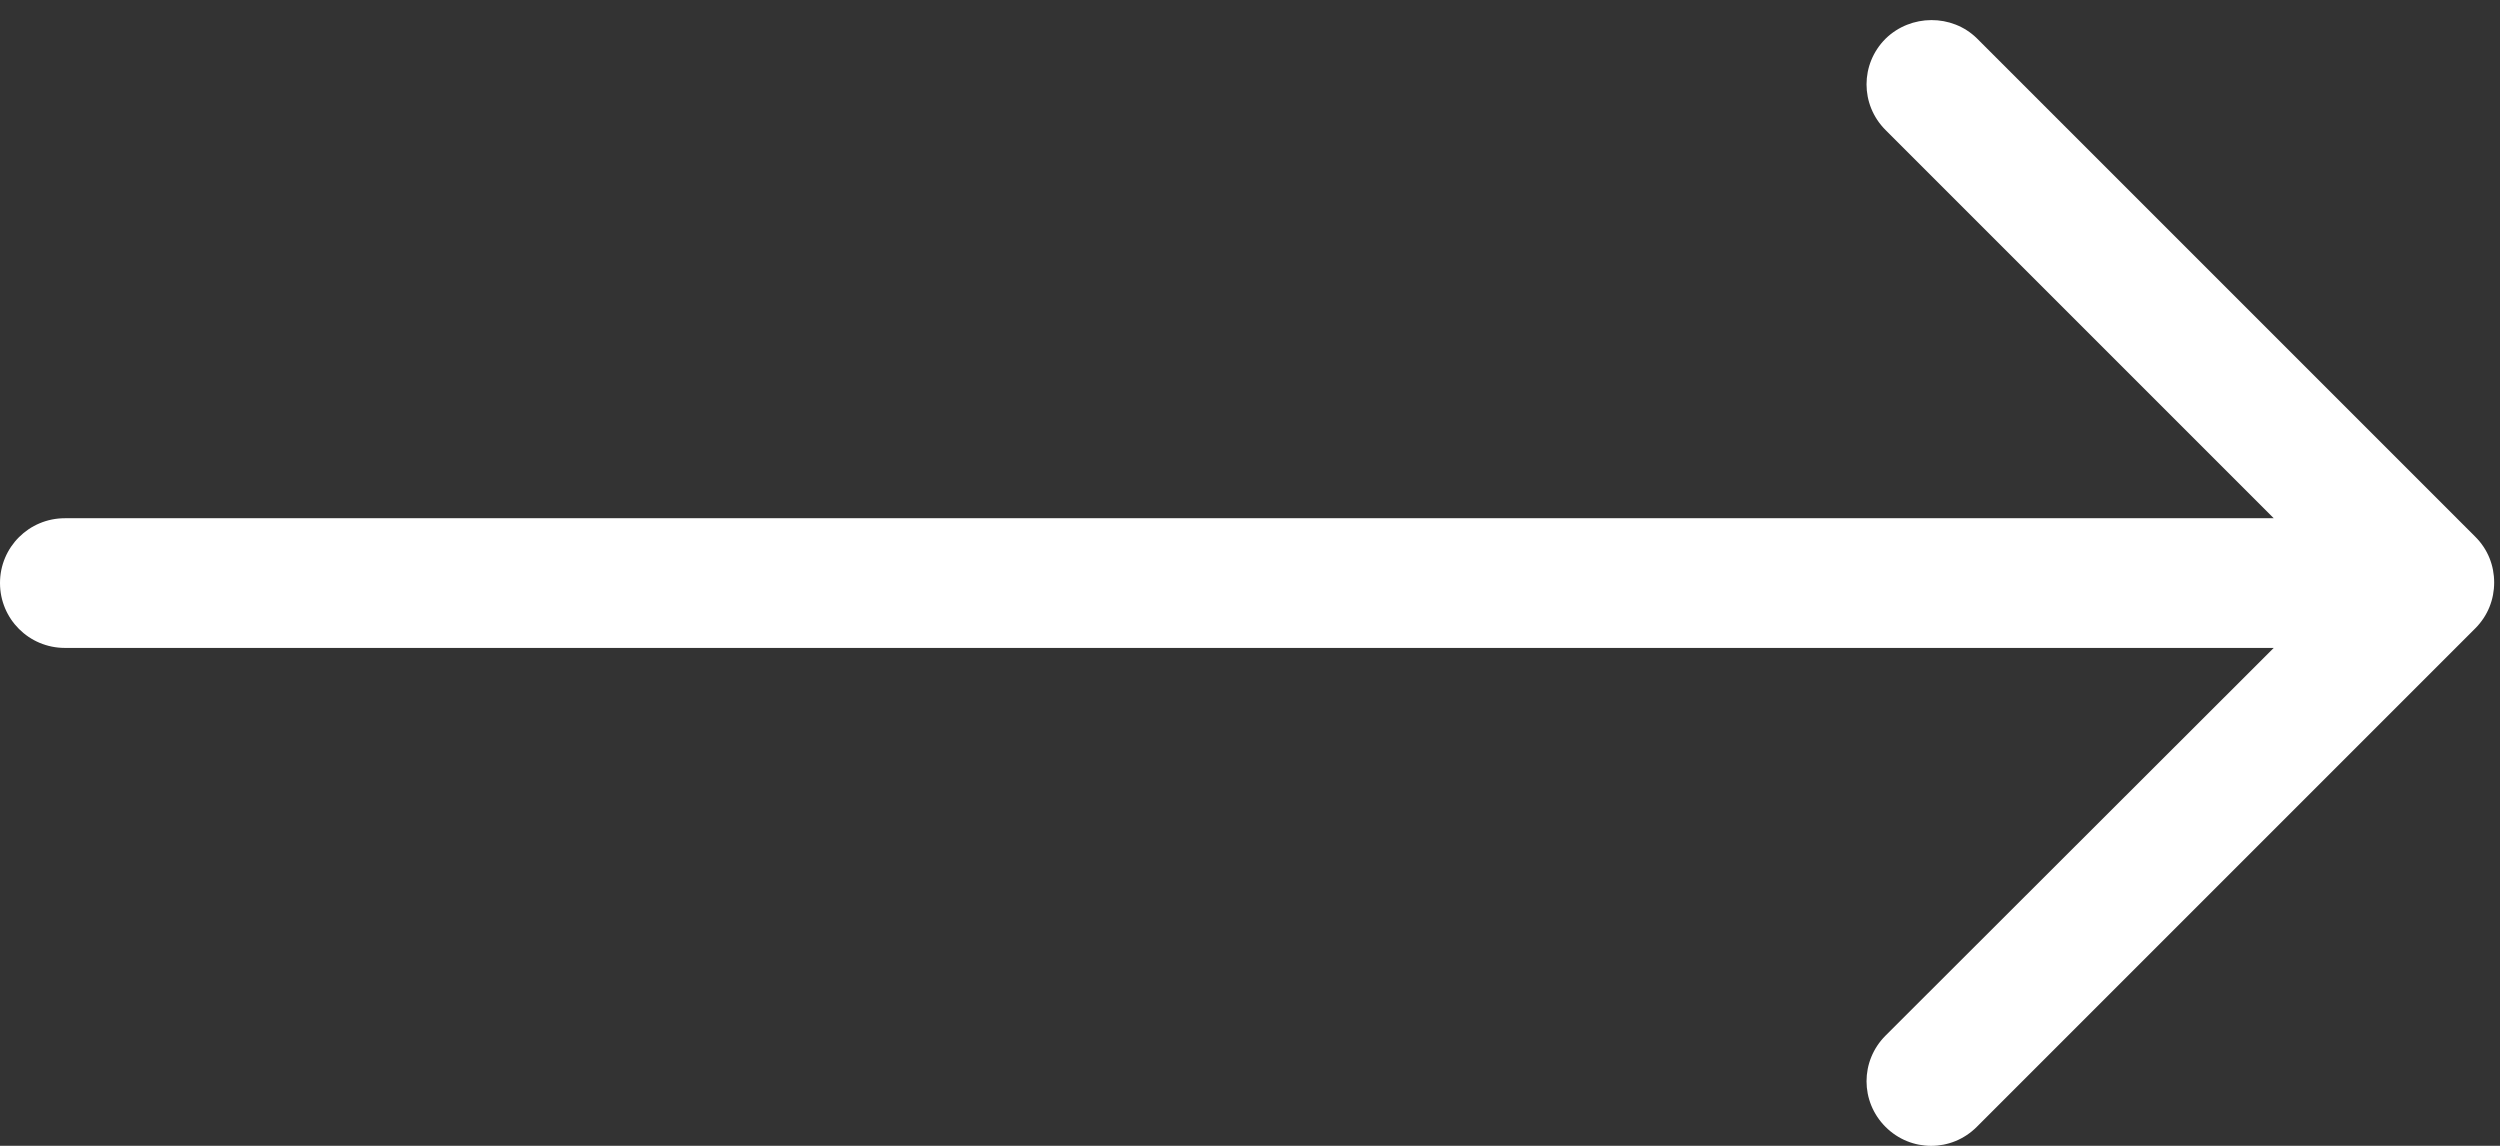 <svg xmlns="http://www.w3.org/2000/svg" width="24" height="11" viewBox="0 0 24 11" fill="none"><rect x="0" y="0" width="24" height="11" fill="#333333" stroke="none"/><path d="M18.101 0.372C17.858 0.615 17.858 1.005 18.101 1.248L21.828 4.975L0.623 4.975C0.278 4.975 0 5.253 0 5.597C0 5.942 0.278 6.22 0.623 6.22L21.828 6.22L18.101 9.942C17.858 10.185 17.858 10.575 18.101 10.818C18.344 11.061 18.734 11.061 18.977 10.818L23.762 6.033C23.884 5.911 23.944 5.754 23.944 5.592C23.944 5.43 23.884 5.273 23.762 5.152L18.977 0.367C18.739 0.134 18.344 0.134 18.101 0.372Z" fill="white"></path></svg>